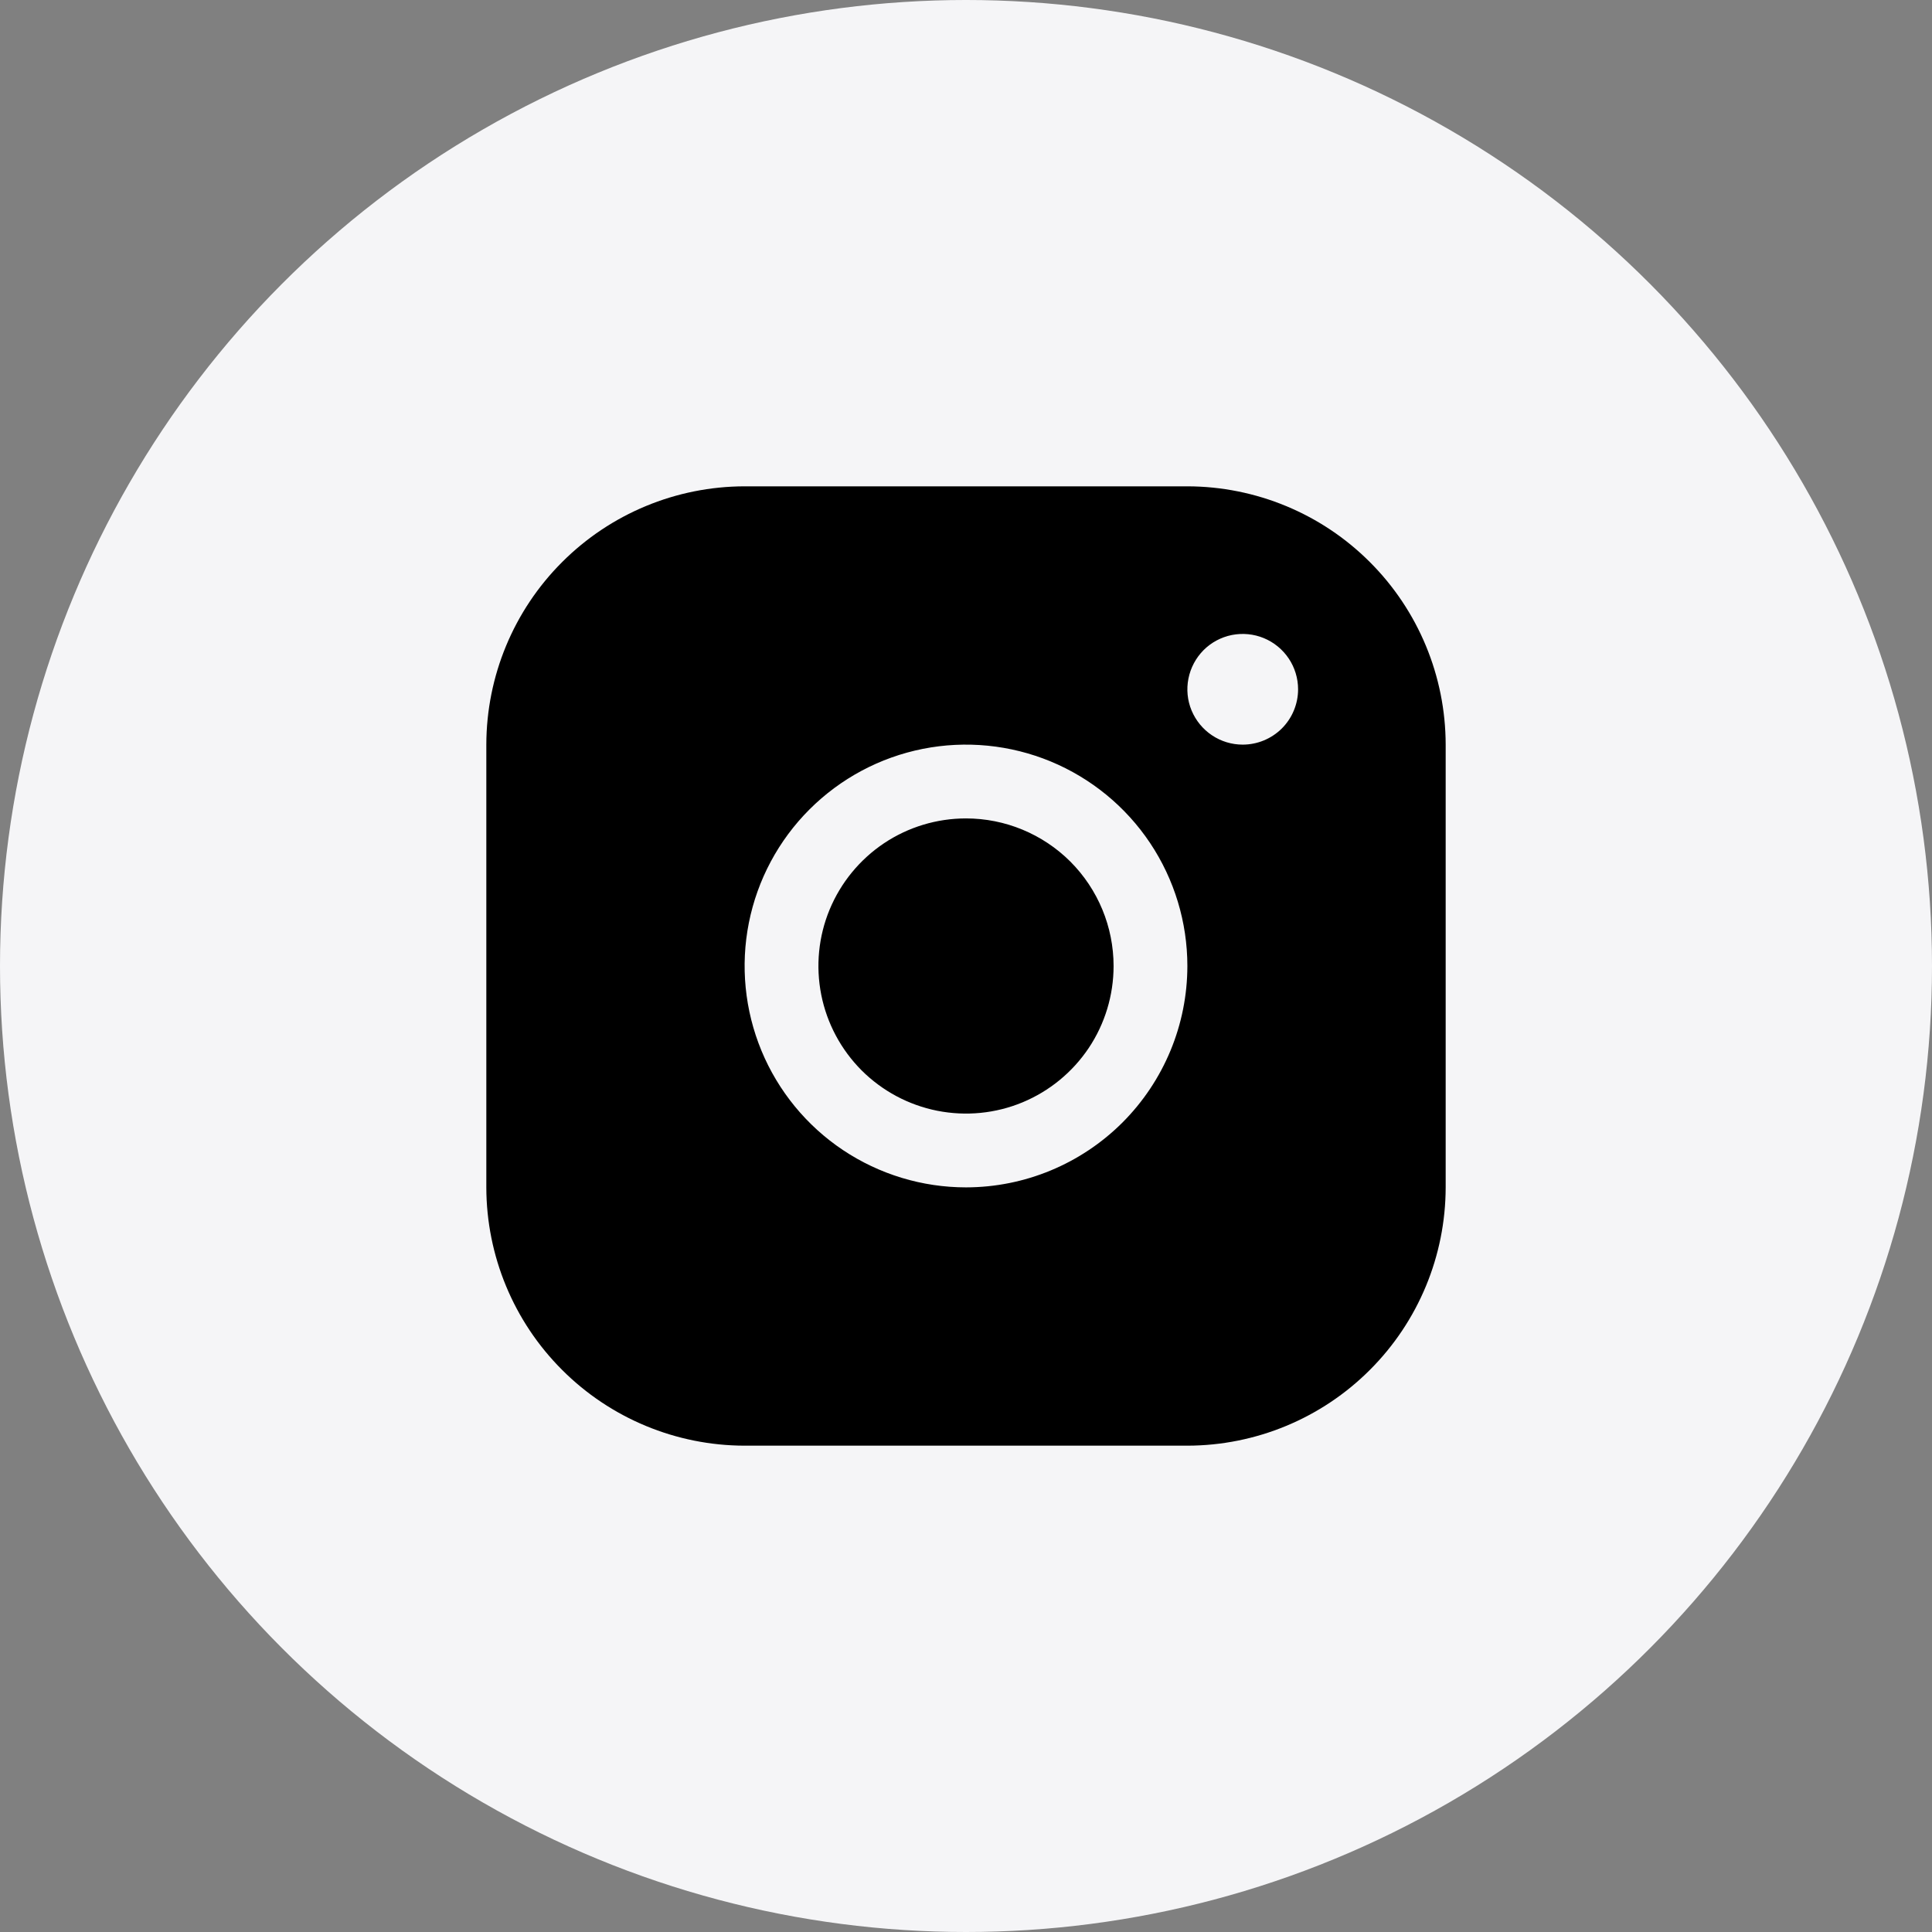 <?xml version="1.0" encoding="UTF-8"?> <svg xmlns="http://www.w3.org/2000/svg" width="36" height="36" viewBox="0 0 36 36" fill="none"><rect x="0" y="0" width="36" height="36" fill="#808080" stroke="none"/><g clip-path="url(#clip0_50_602)"><circle cx="18" cy="18" r="18" fill="#F5F5F7"></circle><path d="M22.125 9.062H13.875C12.599 9.064 11.376 9.571 10.474 10.474C9.571 11.376 9.064 12.599 9.062 13.875V22.125C9.064 23.401 9.571 24.624 10.474 25.526C11.376 26.429 12.599 26.936 13.875 26.938H22.125C23.401 26.936 24.624 26.429 25.526 25.526C26.429 24.624 26.936 23.401 26.938 22.125V13.875C26.936 12.599 26.429 11.376 25.526 10.474C24.624 9.571 23.401 9.064 22.125 9.062ZM18 22.125C17.184 22.125 16.387 21.883 15.708 21.43C15.03 20.977 14.501 20.332 14.189 19.579C13.877 18.825 13.795 17.995 13.954 17.195C14.113 16.395 14.506 15.66 15.083 15.083C15.66 14.506 16.395 14.113 17.195 13.954C17.995 13.795 18.825 13.877 19.579 14.189C20.332 14.501 20.977 15.03 21.43 15.708C21.883 16.387 22.125 17.184 22.125 18C22.124 19.094 21.689 20.142 20.916 20.916C20.142 21.689 19.094 22.124 18 22.125ZM23.156 13.875C22.952 13.875 22.753 13.815 22.583 13.701C22.414 13.588 22.282 13.427 22.203 13.238C22.125 13.05 22.105 12.843 22.145 12.643C22.185 12.443 22.283 12.259 22.427 12.114C22.571 11.97 22.755 11.872 22.955 11.832C23.155 11.793 23.363 11.813 23.551 11.891C23.739 11.969 23.9 12.101 24.014 12.271C24.127 12.44 24.188 12.64 24.188 12.844C24.188 13.117 24.079 13.38 23.886 13.573C23.692 13.766 23.43 13.875 23.156 13.875ZM20.75 18C20.75 18.544 20.589 19.076 20.287 19.528C19.984 19.98 19.555 20.332 19.052 20.541C18.55 20.749 17.997 20.803 17.463 20.697C16.93 20.591 16.44 20.329 16.055 19.945C15.671 19.56 15.409 19.07 15.303 18.537C15.197 18.003 15.251 17.45 15.459 16.948C15.668 16.445 16.02 16.016 16.472 15.713C16.924 15.411 17.456 15.25 18 15.25C18.729 15.25 19.429 15.54 19.945 16.055C20.46 16.571 20.75 17.271 20.75 18Z" fill="black"></path></g><defs><clipPath id="clip0_50_602"><rect width="36" height="36" fill="white"></rect></clipPath></defs></svg> 